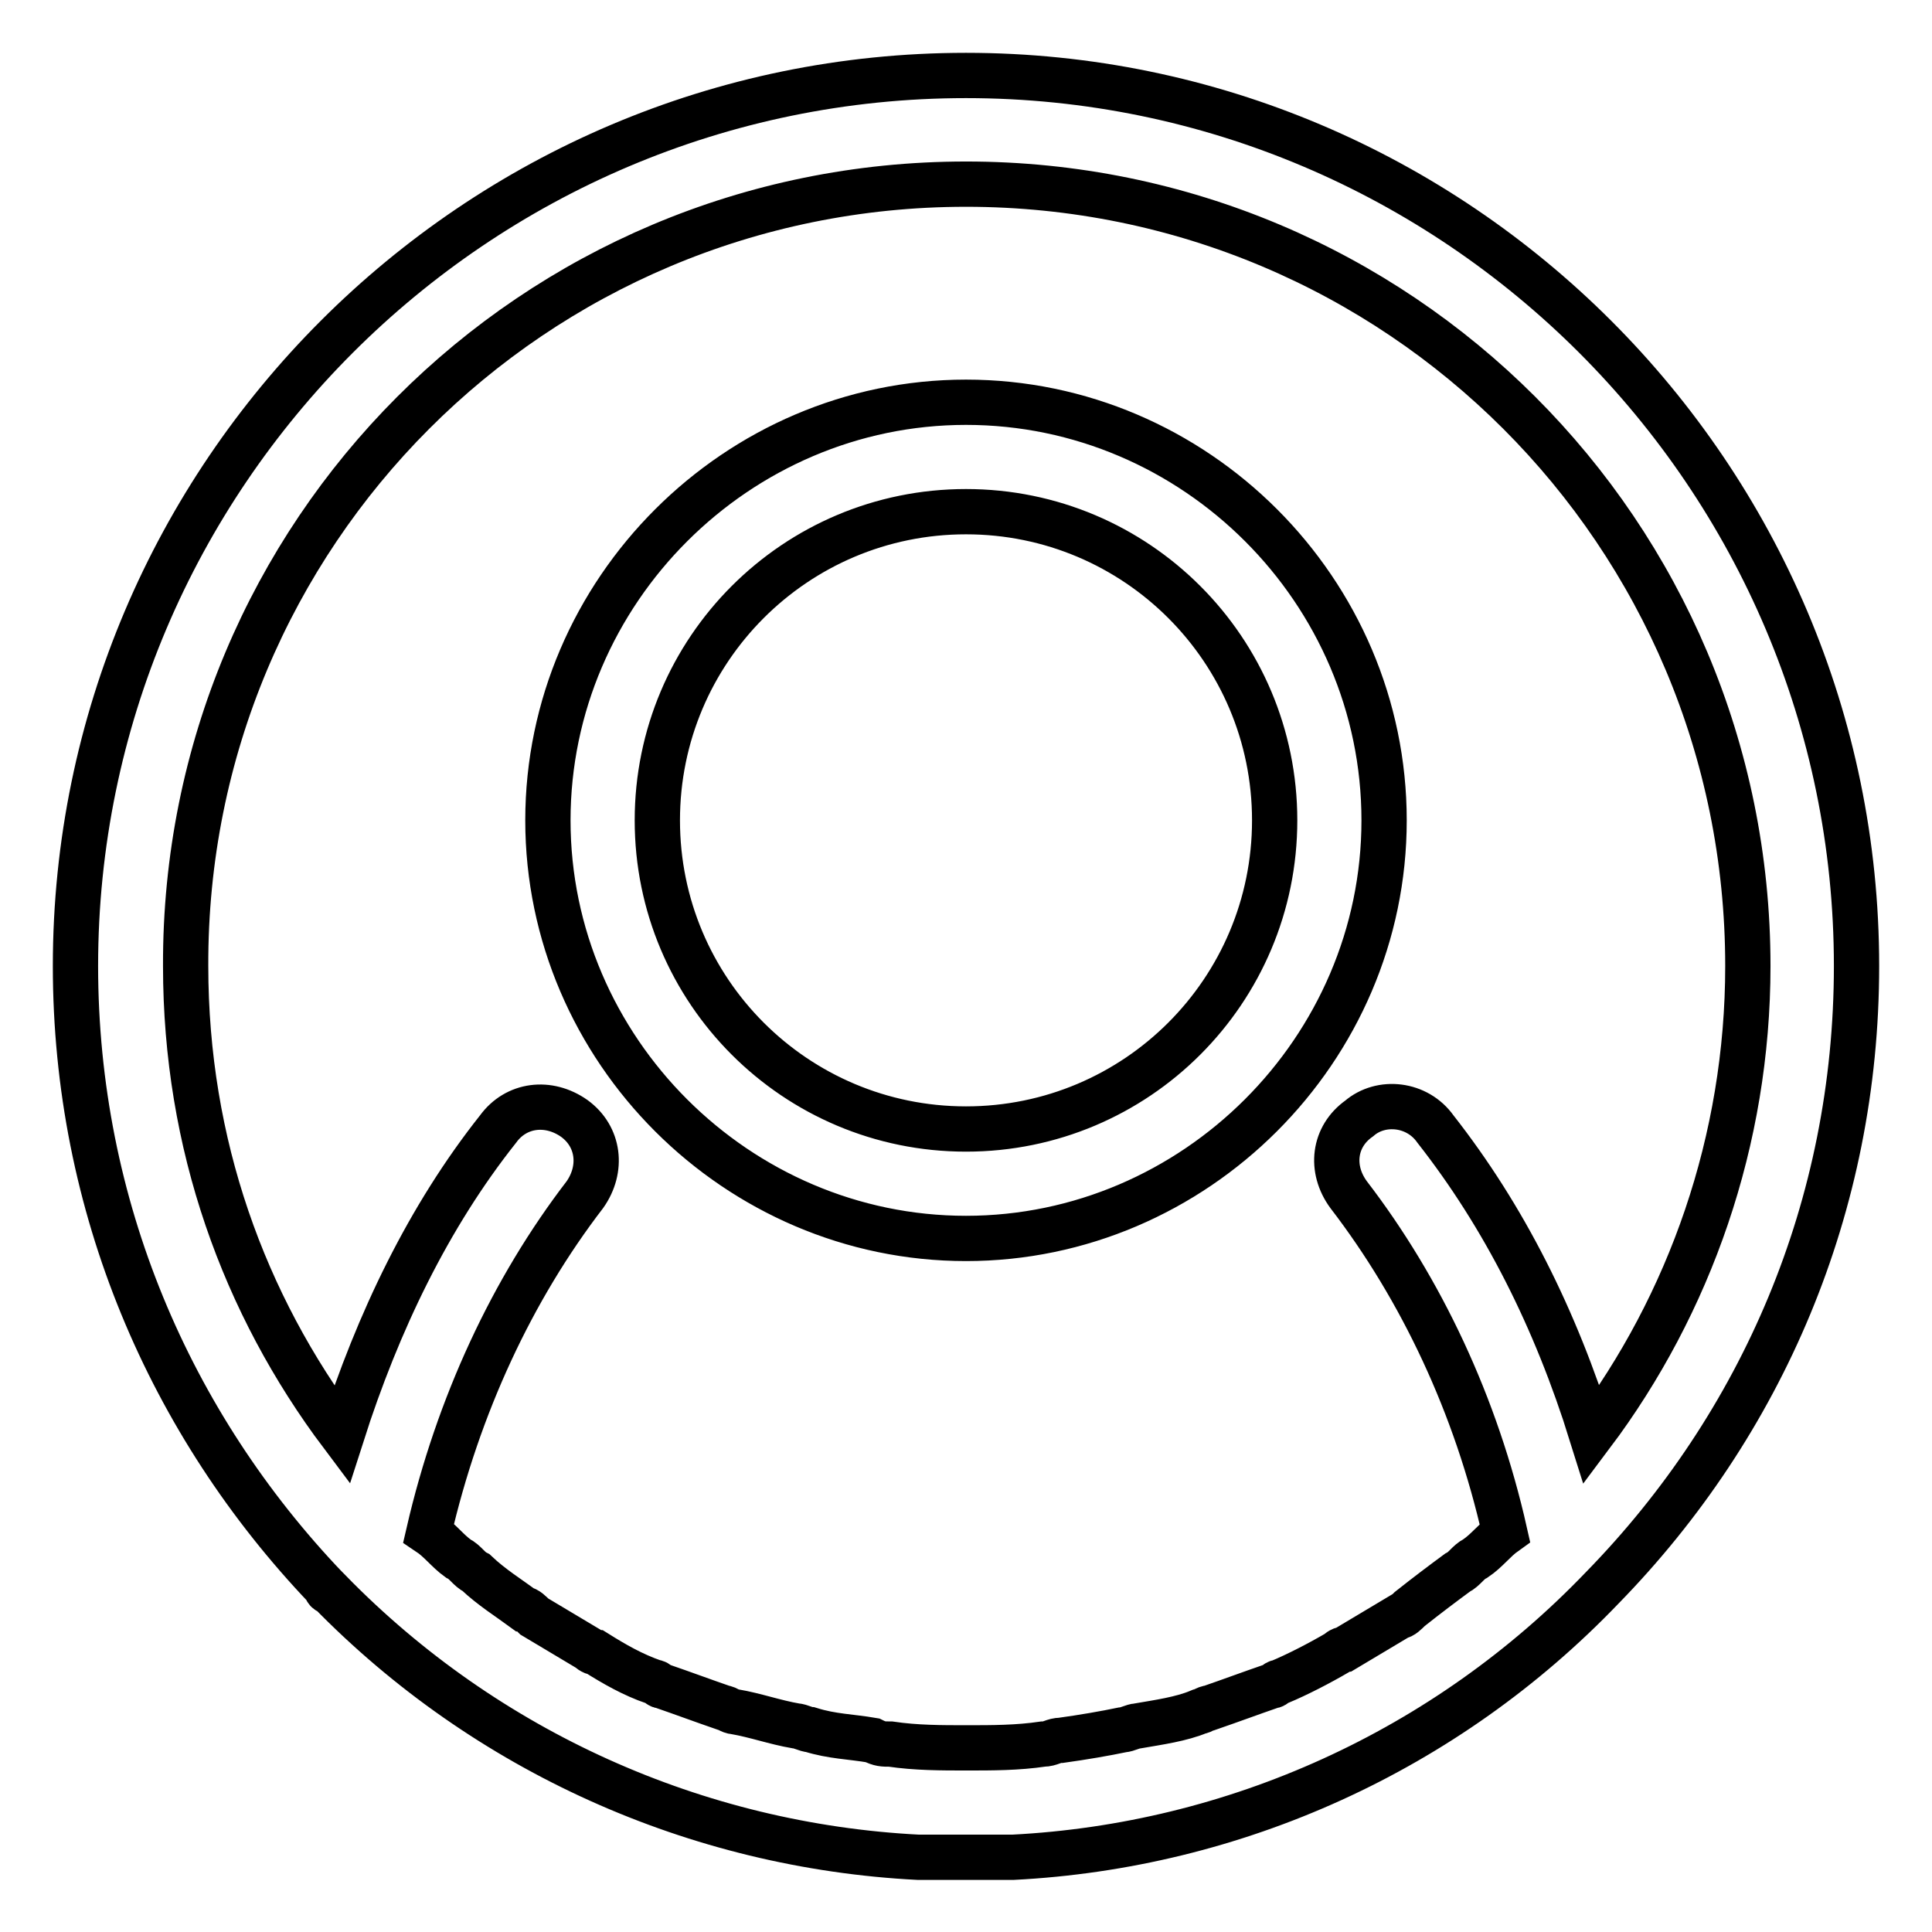<?xml version="1.0" encoding="utf-8"?>
<!-- Svg Vector Icons : http://www.onlinewebfonts.com/icon -->
<!DOCTYPE svg PUBLIC "-//W3C//DTD SVG 1.1//EN" "http://www.w3.org/Graphics/SVG/1.1/DTD/svg11.dtd">
<svg version="1.1" xmlns="http://www.w3.org/2000/svg" xmlns:xlink="http://www.w3.org/1999/xlink" x="0px" y="0px" viewBox="0 0 256 256" enable-background="new 0 0 256 256" xml:space="preserve">
<g> <path stroke-width="6" fill-opacity="0" stroke="#000000"  d="M128,164.1c30.3,0,55.4-25,55.4-55.4s-25-55.4-55.4-55.4c-30.3,0-55.4,25-55.4,55.4S97.7,164.1,128,164.1z  M128,67.8c22.6,0,40.9,18.3,40.9,40.9c0,22.6-18.3,40.9-40.9,40.9s-40.9-18.3-40.9-40.9C87.1,86.1,105.4,67.8,128,67.8z  M212.3,210.4c21.2-21.7,33.7-50.6,33.7-82.4c0-65-53-118-118-118S10,63,10,128c0,31.8,12.5,60.7,33.2,82.4c0,0,0,0.5,0.5,0.5 c20.7,21.2,48.6,33.7,78,35.2h12.5C163.6,244.6,191.6,232,212.3,210.4L212.3,210.4z M128,24.4c57.3,0,103.6,46.2,103.6,103.6 c0,23.1-7.7,44.8-20.7,62.1c-4.8-15.4-11.6-28.9-20.7-40.5c-2.4-3.4-7.2-3.9-10.1-1.4c-3.4,2.4-3.9,6.7-1.4,10.1 c9.6,12.5,16.9,27.9,20.7,44.8c-1.4,1-2.4,2.4-3.9,3.4c-1,0.5-1.4,1.4-2.4,1.9c-1.9,1.4-3.9,2.9-6.3,4.8c-0.5,0.5-1,1-1.4,1 l-7.2,4.3c-0.5,0-1,0.5-1,0.5c-2.4,1.4-5.3,2.9-7.7,3.9c-0.5,0-0.5,0.5-1,0.5c-2.9,1-5.3,1.9-8.2,2.9c-0.5,0-1,0.5-1.4,0.5 c-2.4,1-5.3,1.4-8.2,1.9c-0.5,0-1.4,0.5-1.9,0.5c-2.4,0.5-5.3,1-8.2,1.4c-1,0-1.4,0.5-2.4,0.5c-3.4,0.5-6.7,0.5-10.1,0.5 s-6.7,0-10.1-0.5c-1,0-1.4,0-2.4-0.5c-2.9-0.5-5.3-0.5-8.2-1.4c-0.5,0-1.4-0.5-1.9-0.5c-2.9-0.5-5.3-1.4-8.2-1.9 c-0.5,0-1-0.5-1.4-0.5c-2.9-1-5.3-1.9-8.2-2.9c-0.5,0-0.5-0.5-1-0.5c-2.9-1-5.3-2.4-7.7-3.9c-0.5,0-1-0.5-1-0.5l-7.2-4.3 c-0.5-0.5-1-1-1.4-1c-1.9-1.4-4.3-2.9-6.3-4.8c-1-0.5-1.4-1.4-2.4-1.9c-1.4-1-2.4-2.4-3.9-3.4c3.9-16.9,11.1-32.3,20.7-44.8 c2.4-3.4,1.9-7.7-1.4-10.1c-3.4-2.4-7.7-1.9-10.1,1.4c-9.2,11.6-15.9,25.5-20.7,40.5c-13-17.3-20.7-38.5-20.7-62.1 C24.4,70.7,70.7,24.4,128,24.4L128,24.4z"/></g>
</svg>